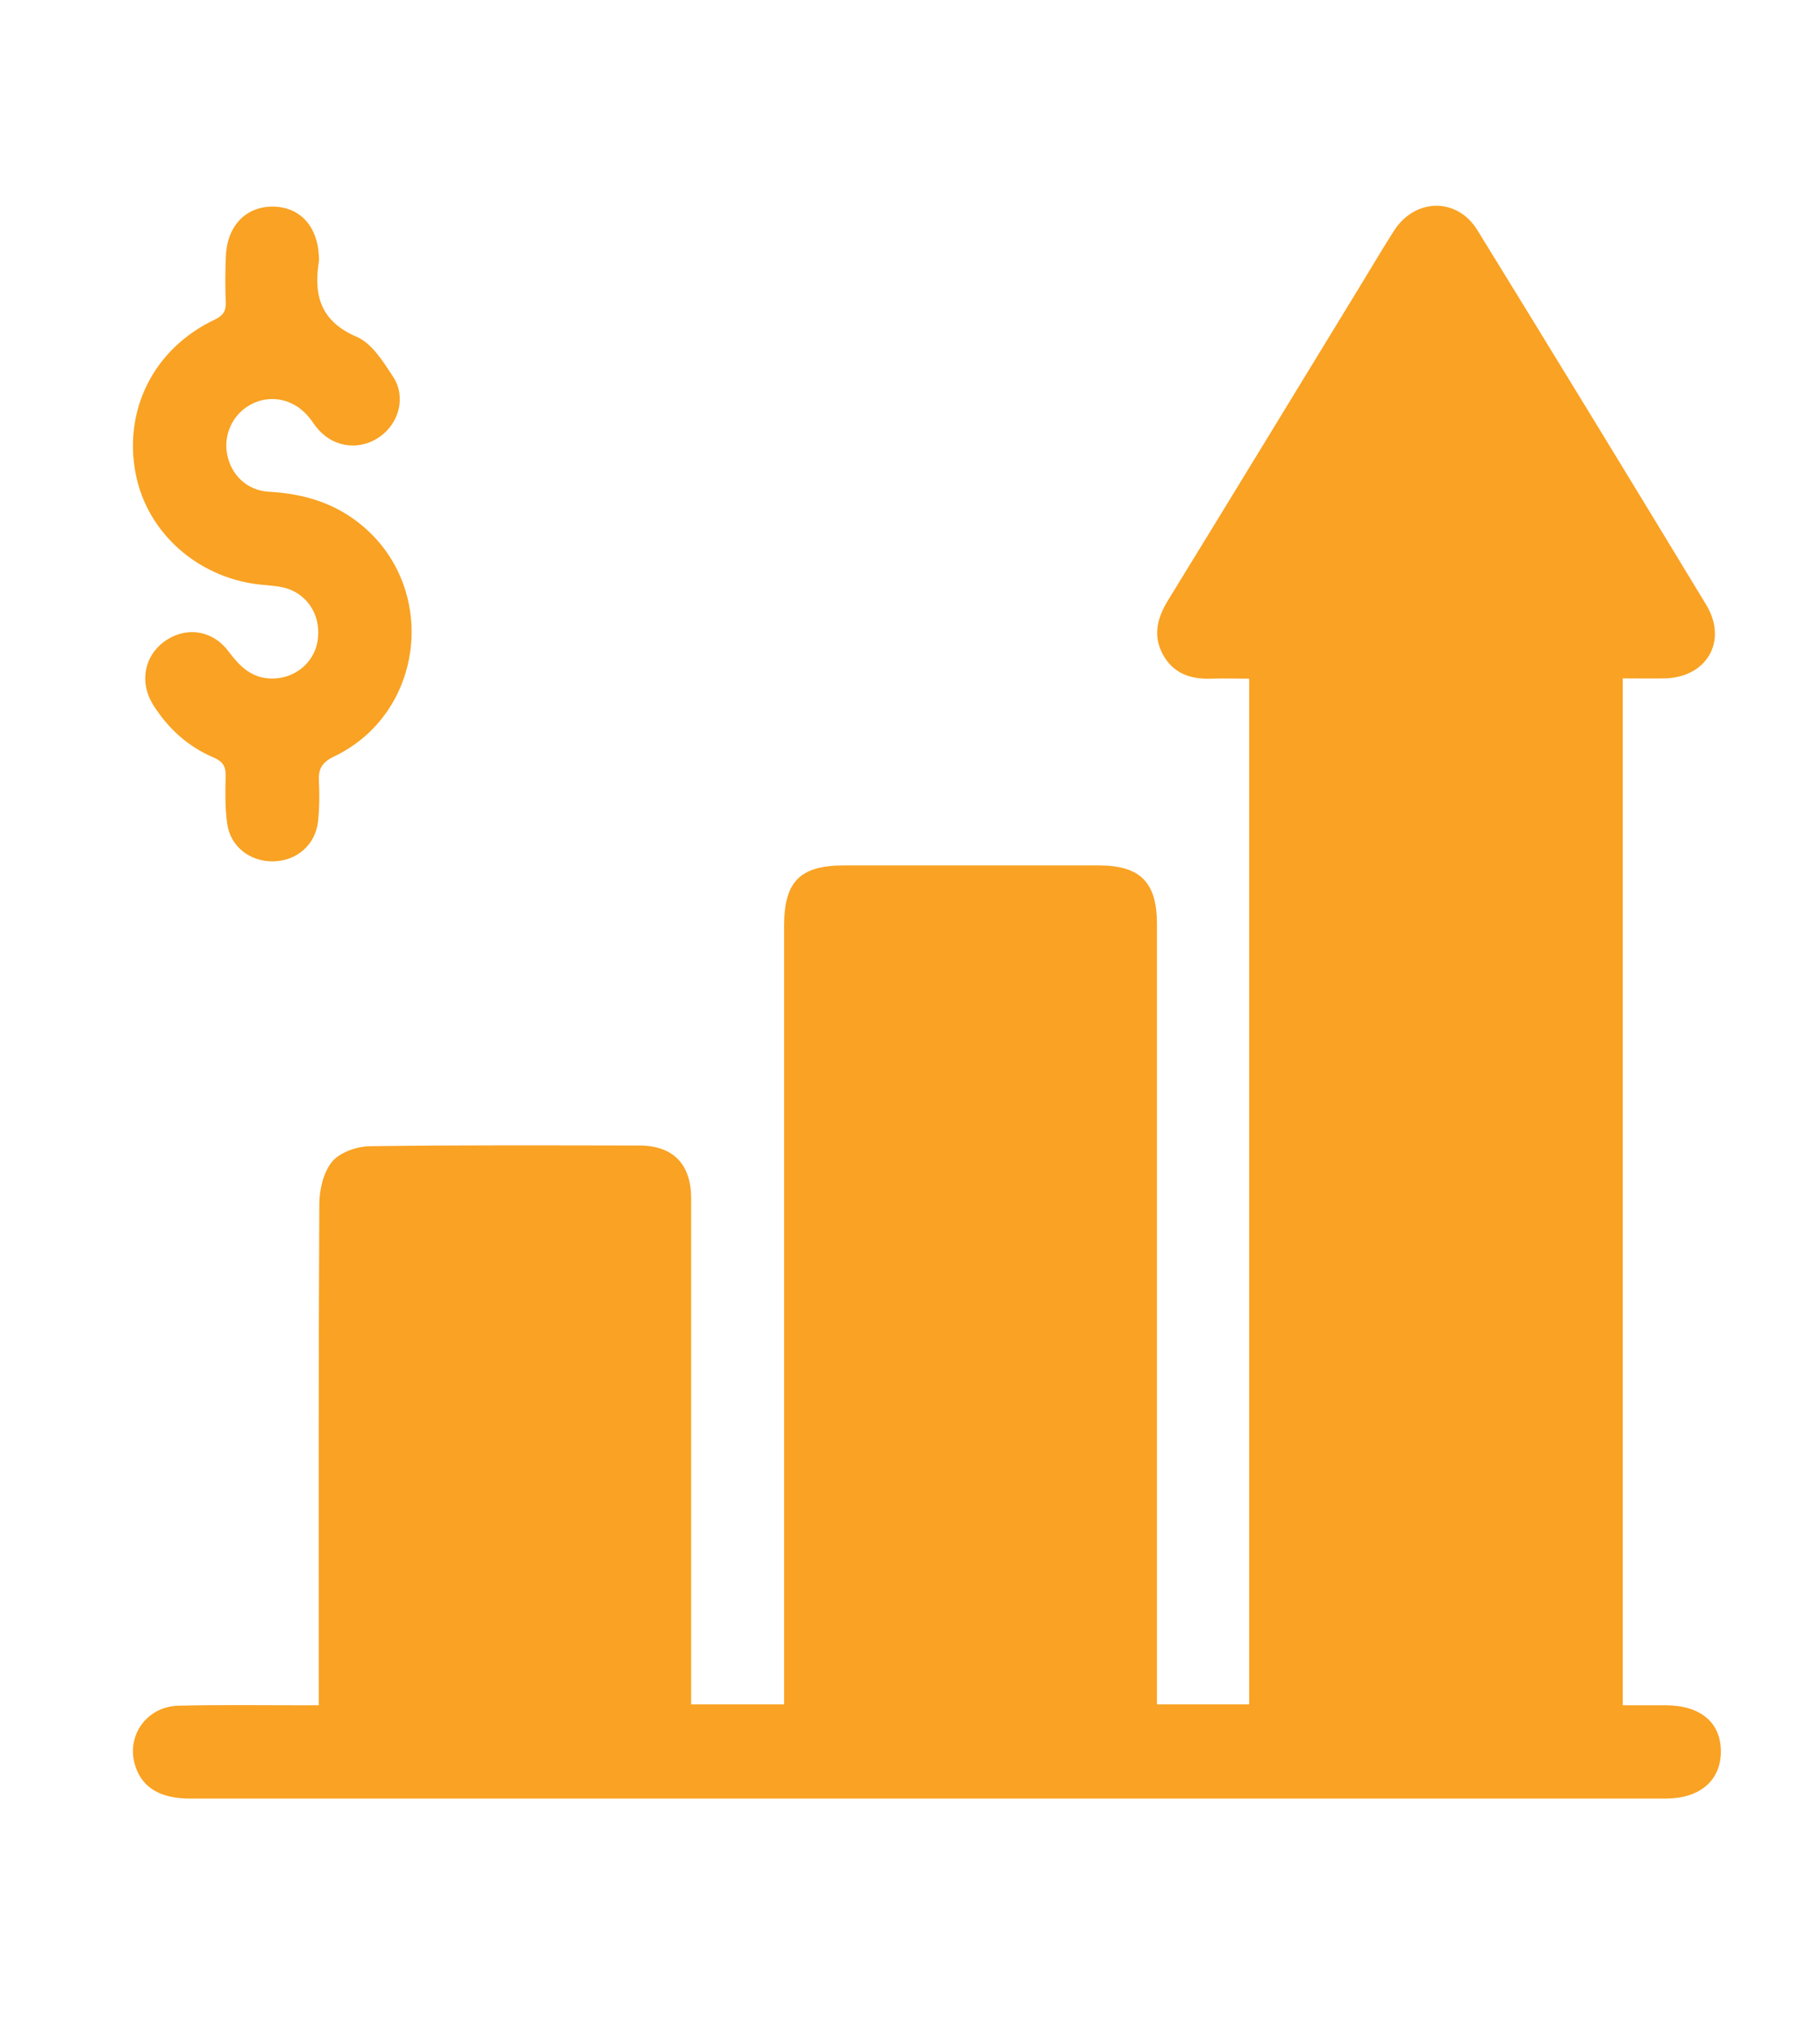 <svg width="230" height="256" viewBox="0 0 230 256" fill="none" xmlns="http://www.w3.org/2000/svg">
<path d="M40.282 215.431C40.282 214.258 40.282 213.369 40.282 212.48C40.282 192.374 40.246 172.249 40.353 152.142C40.353 150.311 40.85 148.107 41.95 146.756C42.926 145.565 45.056 144.818 46.688 144.782C58.045 144.622 69.402 144.676 80.777 144.694C85.036 144.694 87.325 147.022 87.343 151.325C87.343 171.787 87.343 192.249 87.343 212.711C87.343 213.529 87.343 214.347 87.343 215.289H99.091V212.854C99.091 180.871 99.091 148.889 99.091 116.907C99.091 111.36 101.114 109.316 106.633 109.316C117.369 109.316 128.105 109.316 138.841 109.316C144.093 109.316 146.205 111.431 146.205 116.694C146.205 148.605 146.205 180.516 146.205 212.445C146.205 213.351 146.205 214.24 146.205 215.289H157.864V85.725C156.196 85.725 154.617 85.671 153.037 85.725C150.482 85.814 148.317 85.085 147.004 82.756C145.655 80.356 146.223 78.098 147.589 75.858C155.805 62.489 163.968 49.085 172.149 35.698C173.498 33.494 174.793 31.271 176.195 29.102C178.857 24.996 184.145 24.925 186.7 29.067C196.39 44.8 206.025 60.569 215.608 76.374C218.394 80.96 215.697 85.582 210.355 85.689C208.634 85.725 206.913 85.689 205.067 85.689V215.396C206.913 215.396 208.705 215.396 210.497 215.396C214.951 215.414 217.524 217.618 217.471 221.351C217.418 224.942 214.774 227.182 210.515 227.182C191.634 227.182 172.735 227.182 153.853 227.182C110.572 227.182 67.291 227.182 24.009 227.182C20.318 227.182 18.047 225.849 17.142 223.2C15.829 219.396 18.437 215.556 22.572 215.449C27.665 215.325 32.74 215.396 37.833 215.396C38.578 215.396 39.324 215.396 40.318 215.396L40.282 215.431Z" fill="#F9A223"/>
<path d="M34.462 108.8C31.57 108.818 29.121 106.933 28.713 104.053C28.429 102.062 28.464 100.018 28.517 98.009C28.553 96.764 28.109 96.16 26.991 95.68C23.762 94.311 21.259 92.035 19.378 89.067C17.604 86.275 18.189 82.915 20.745 81.049C23.424 79.093 26.832 79.538 28.89 82.293C30.292 84.16 31.783 85.671 34.303 85.707C37.177 85.76 39.644 83.787 40.123 81.031C40.638 78.062 39.111 75.289 36.361 74.364C35.456 74.062 34.462 73.991 33.486 73.902C25.341 73.28 18.615 67.502 17.143 59.822C15.581 51.68 19.485 44 27.133 40.373C28.18 39.876 28.571 39.307 28.535 38.169C28.447 36.284 28.464 34.4 28.535 32.516C28.642 28.604 31.002 26.08 34.48 26.098C37.887 26.116 40.141 28.569 40.3 32.391C40.3 32.604 40.336 32.818 40.3 33.013C39.608 37.351 40.531 40.604 45.109 42.56C47.008 43.378 48.428 45.689 49.67 47.573C51.338 50.115 50.451 53.44 48.002 55.164C45.5 56.924 42.306 56.569 40.247 54.276C39.821 53.813 39.502 53.262 39.111 52.782C37.319 50.524 34.48 49.795 32.013 50.933C29.653 52.018 28.287 54.542 28.659 57.102C29.068 59.876 31.126 61.956 34.001 62.115C38.437 62.364 42.448 63.556 45.908 66.507C55.437 74.631 53.521 90.169 42.217 95.555C40.655 96.302 40.212 97.156 40.3 98.72C40.389 100.391 40.371 102.08 40.194 103.733C39.875 106.72 37.479 108.764 34.515 108.8H34.462Z" fill="#F9A223"/>
</svg>
